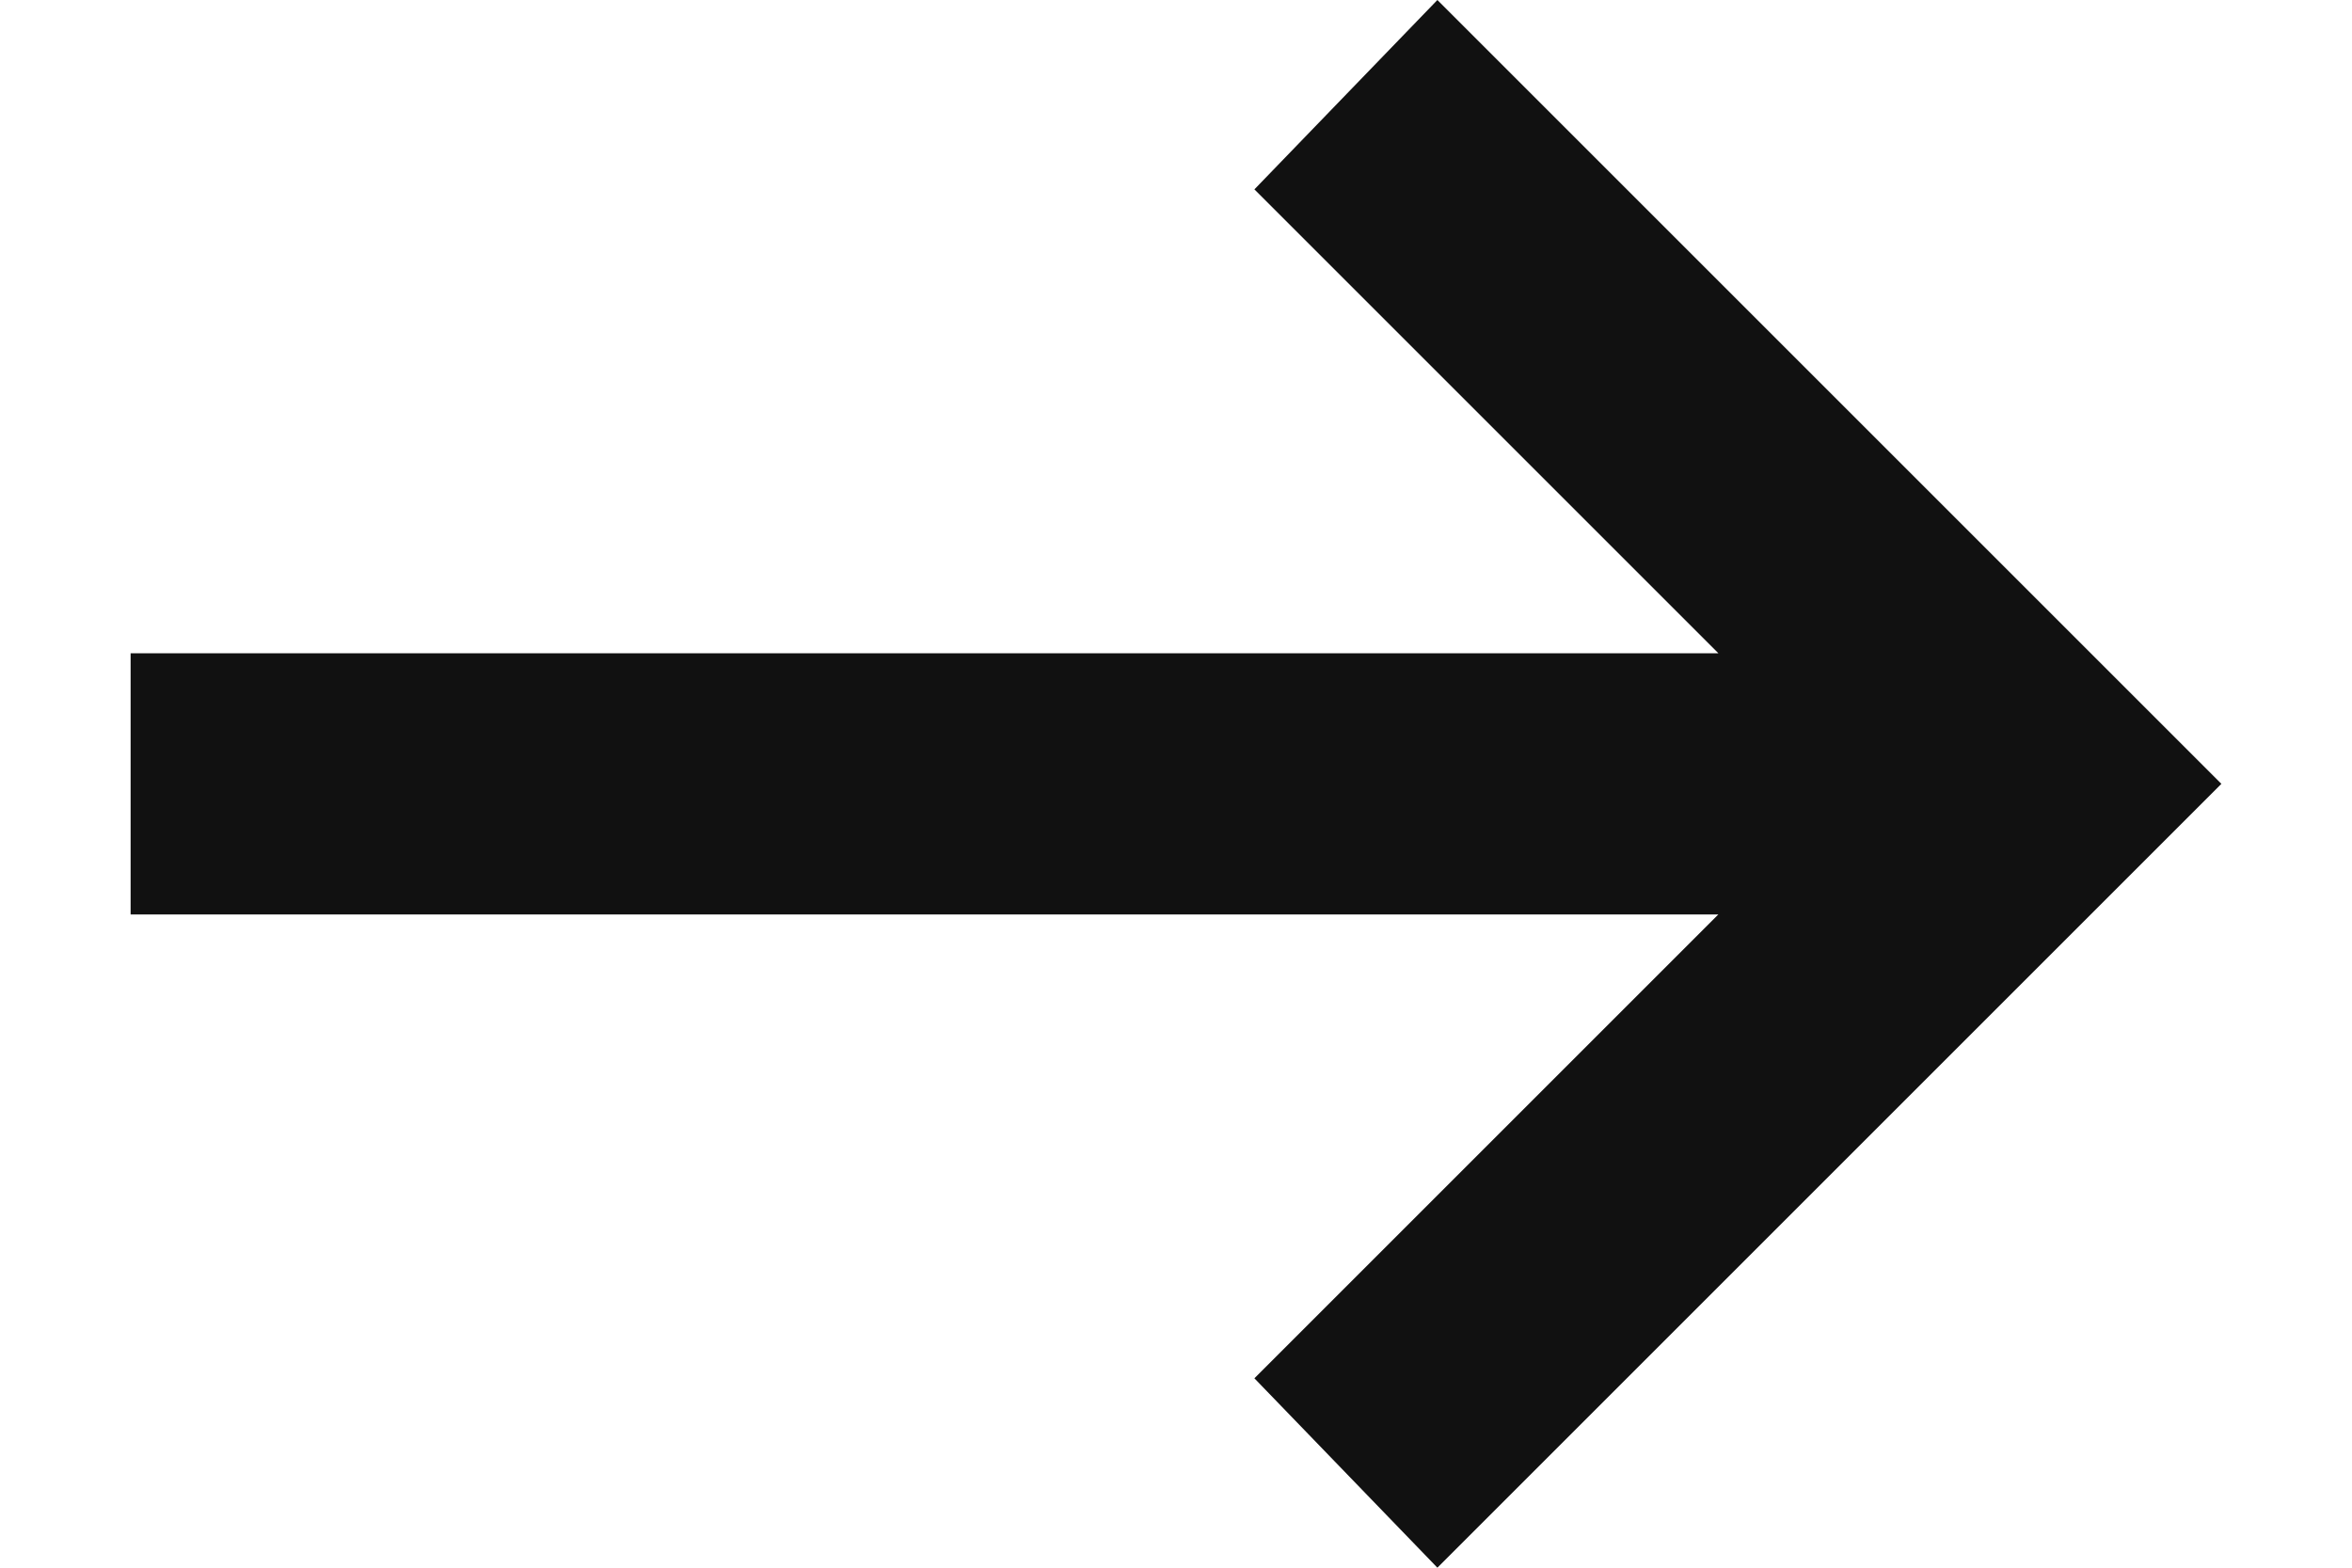 <svg width="15" height="10" viewBox="0 0 15 10" fill="none" xmlns="http://www.w3.org/2000/svg">
<path d="M9.167 10L8 8.792L10.959 5.833H0.833V4.167H10.959L8 1.208L9.167 0L14.167 5L9.167 10Z" fill="#111111"/>
</svg>
